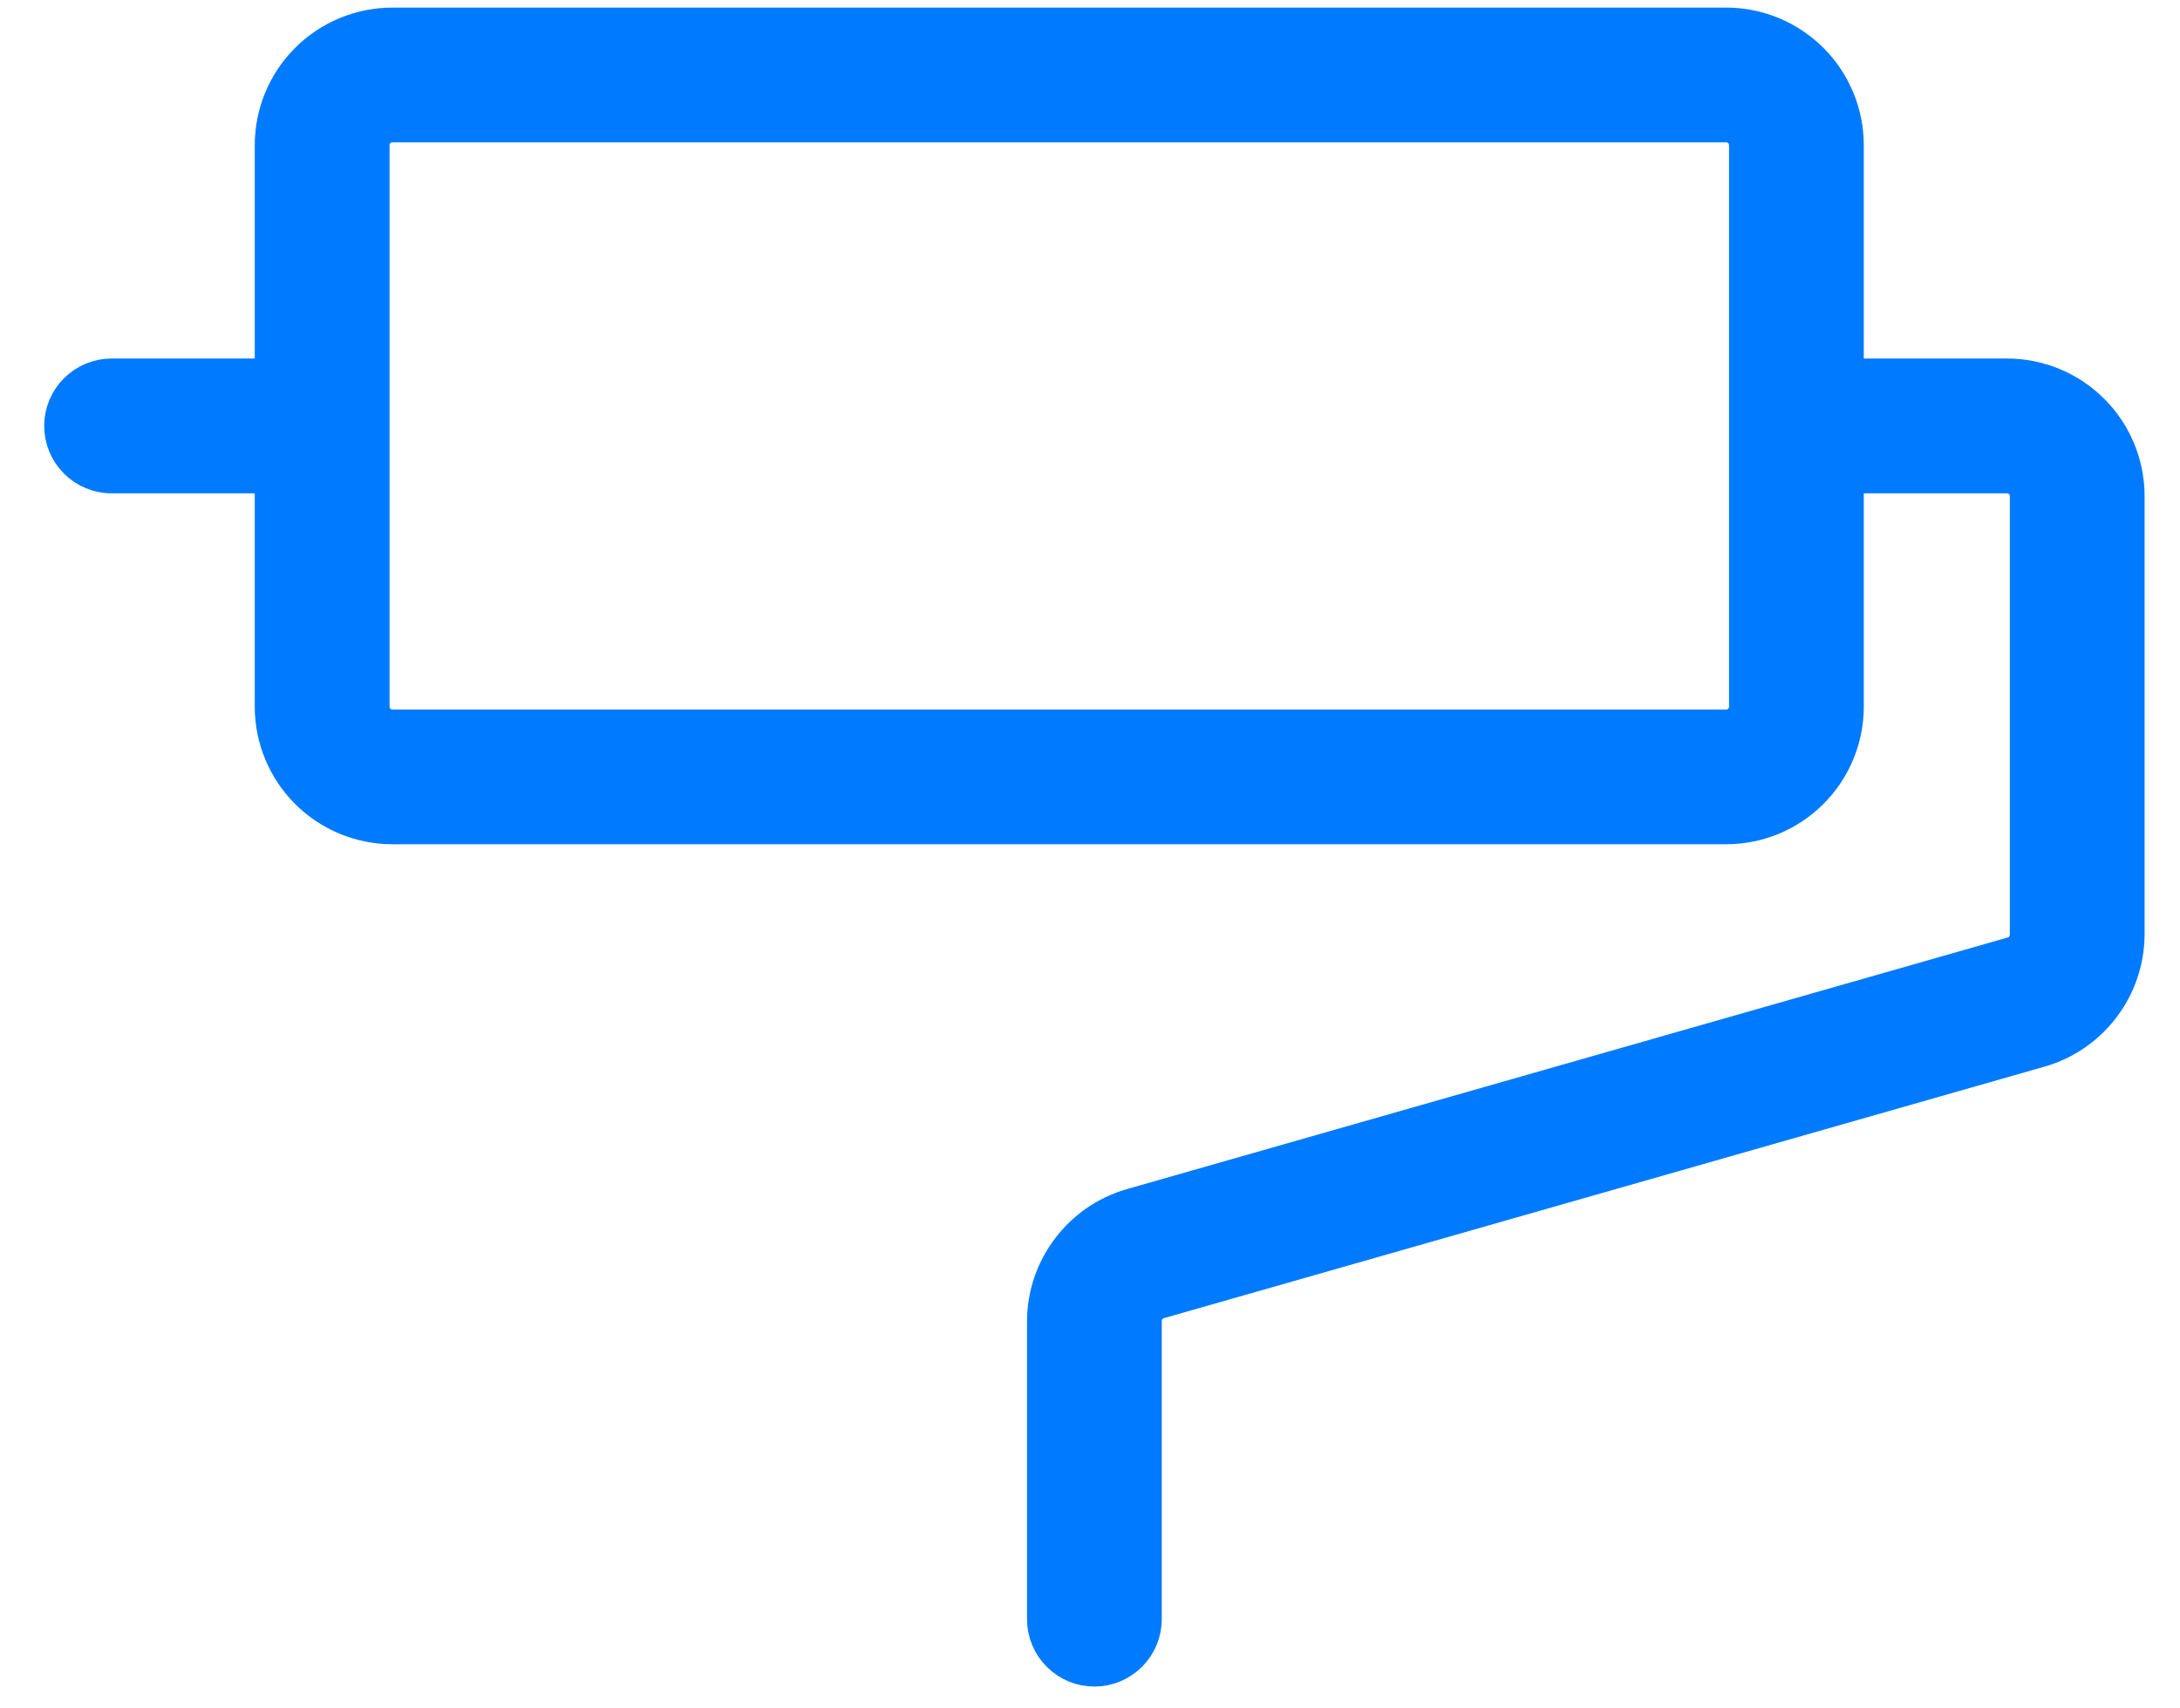 <?xml version="1.0" encoding="UTF-8"?> <svg xmlns="http://www.w3.org/2000/svg" width="37" height="29" viewBox="0 0 37 29" fill="none"><path d="M34.064 6.336H31.383V2.464C31.383 1.911 31.163 1.381 30.772 0.99C30.381 0.599 29.851 0.379 29.298 0.379H6.66C6.107 0.379 5.576 0.599 5.185 0.99C4.794 1.381 4.574 1.911 4.574 2.464V6.336H1.894C1.657 6.336 1.429 6.431 1.262 6.598C1.094 6.766 1 6.993 1 7.23C1 7.467 1.094 7.694 1.262 7.862C1.429 8.029 1.657 8.124 1.894 8.124H4.574V11.996C4.574 12.549 4.794 13.079 5.185 13.47C5.576 13.861 6.107 14.081 6.66 14.081H29.298C29.851 14.081 30.381 13.861 30.772 13.47C31.163 13.079 31.383 12.549 31.383 11.996V8.124H34.064C34.143 8.124 34.219 8.155 34.275 8.211C34.33 8.267 34.362 8.342 34.362 8.421V15.868C34.362 15.933 34.34 15.996 34.301 16.047C34.263 16.099 34.208 16.136 34.146 16.154L19.193 20.426C18.759 20.551 18.378 20.813 18.106 21.173C17.833 21.532 17.684 21.97 17.681 22.422V27.485C17.681 27.722 17.775 27.95 17.943 28.117C18.11 28.285 18.337 28.379 18.575 28.379C18.811 28.379 19.039 28.285 19.206 28.117C19.374 27.95 19.468 27.722 19.468 27.485V22.422C19.468 22.357 19.489 22.294 19.528 22.242C19.567 22.191 19.622 22.153 19.684 22.136L34.637 17.864C35.071 17.739 35.452 17.477 35.724 17.117C35.997 16.757 36.146 16.319 36.149 15.868V8.421C36.149 7.868 35.929 7.338 35.538 6.947C35.147 6.556 34.617 6.336 34.064 6.336ZM29.596 11.996C29.596 12.075 29.564 12.151 29.509 12.207C29.453 12.262 29.377 12.294 29.298 12.294H6.66C6.581 12.294 6.505 12.262 6.449 12.207C6.393 12.151 6.362 12.075 6.362 11.996V2.464C6.362 2.385 6.393 2.309 6.449 2.253C6.505 2.198 6.581 2.166 6.66 2.166H29.298C29.377 2.166 29.453 2.198 29.509 2.253C29.564 2.309 29.596 2.385 29.596 2.464V11.996Z" fill="#007AFF" stroke="#007AFF" stroke-width="0.5"></path></svg> 
